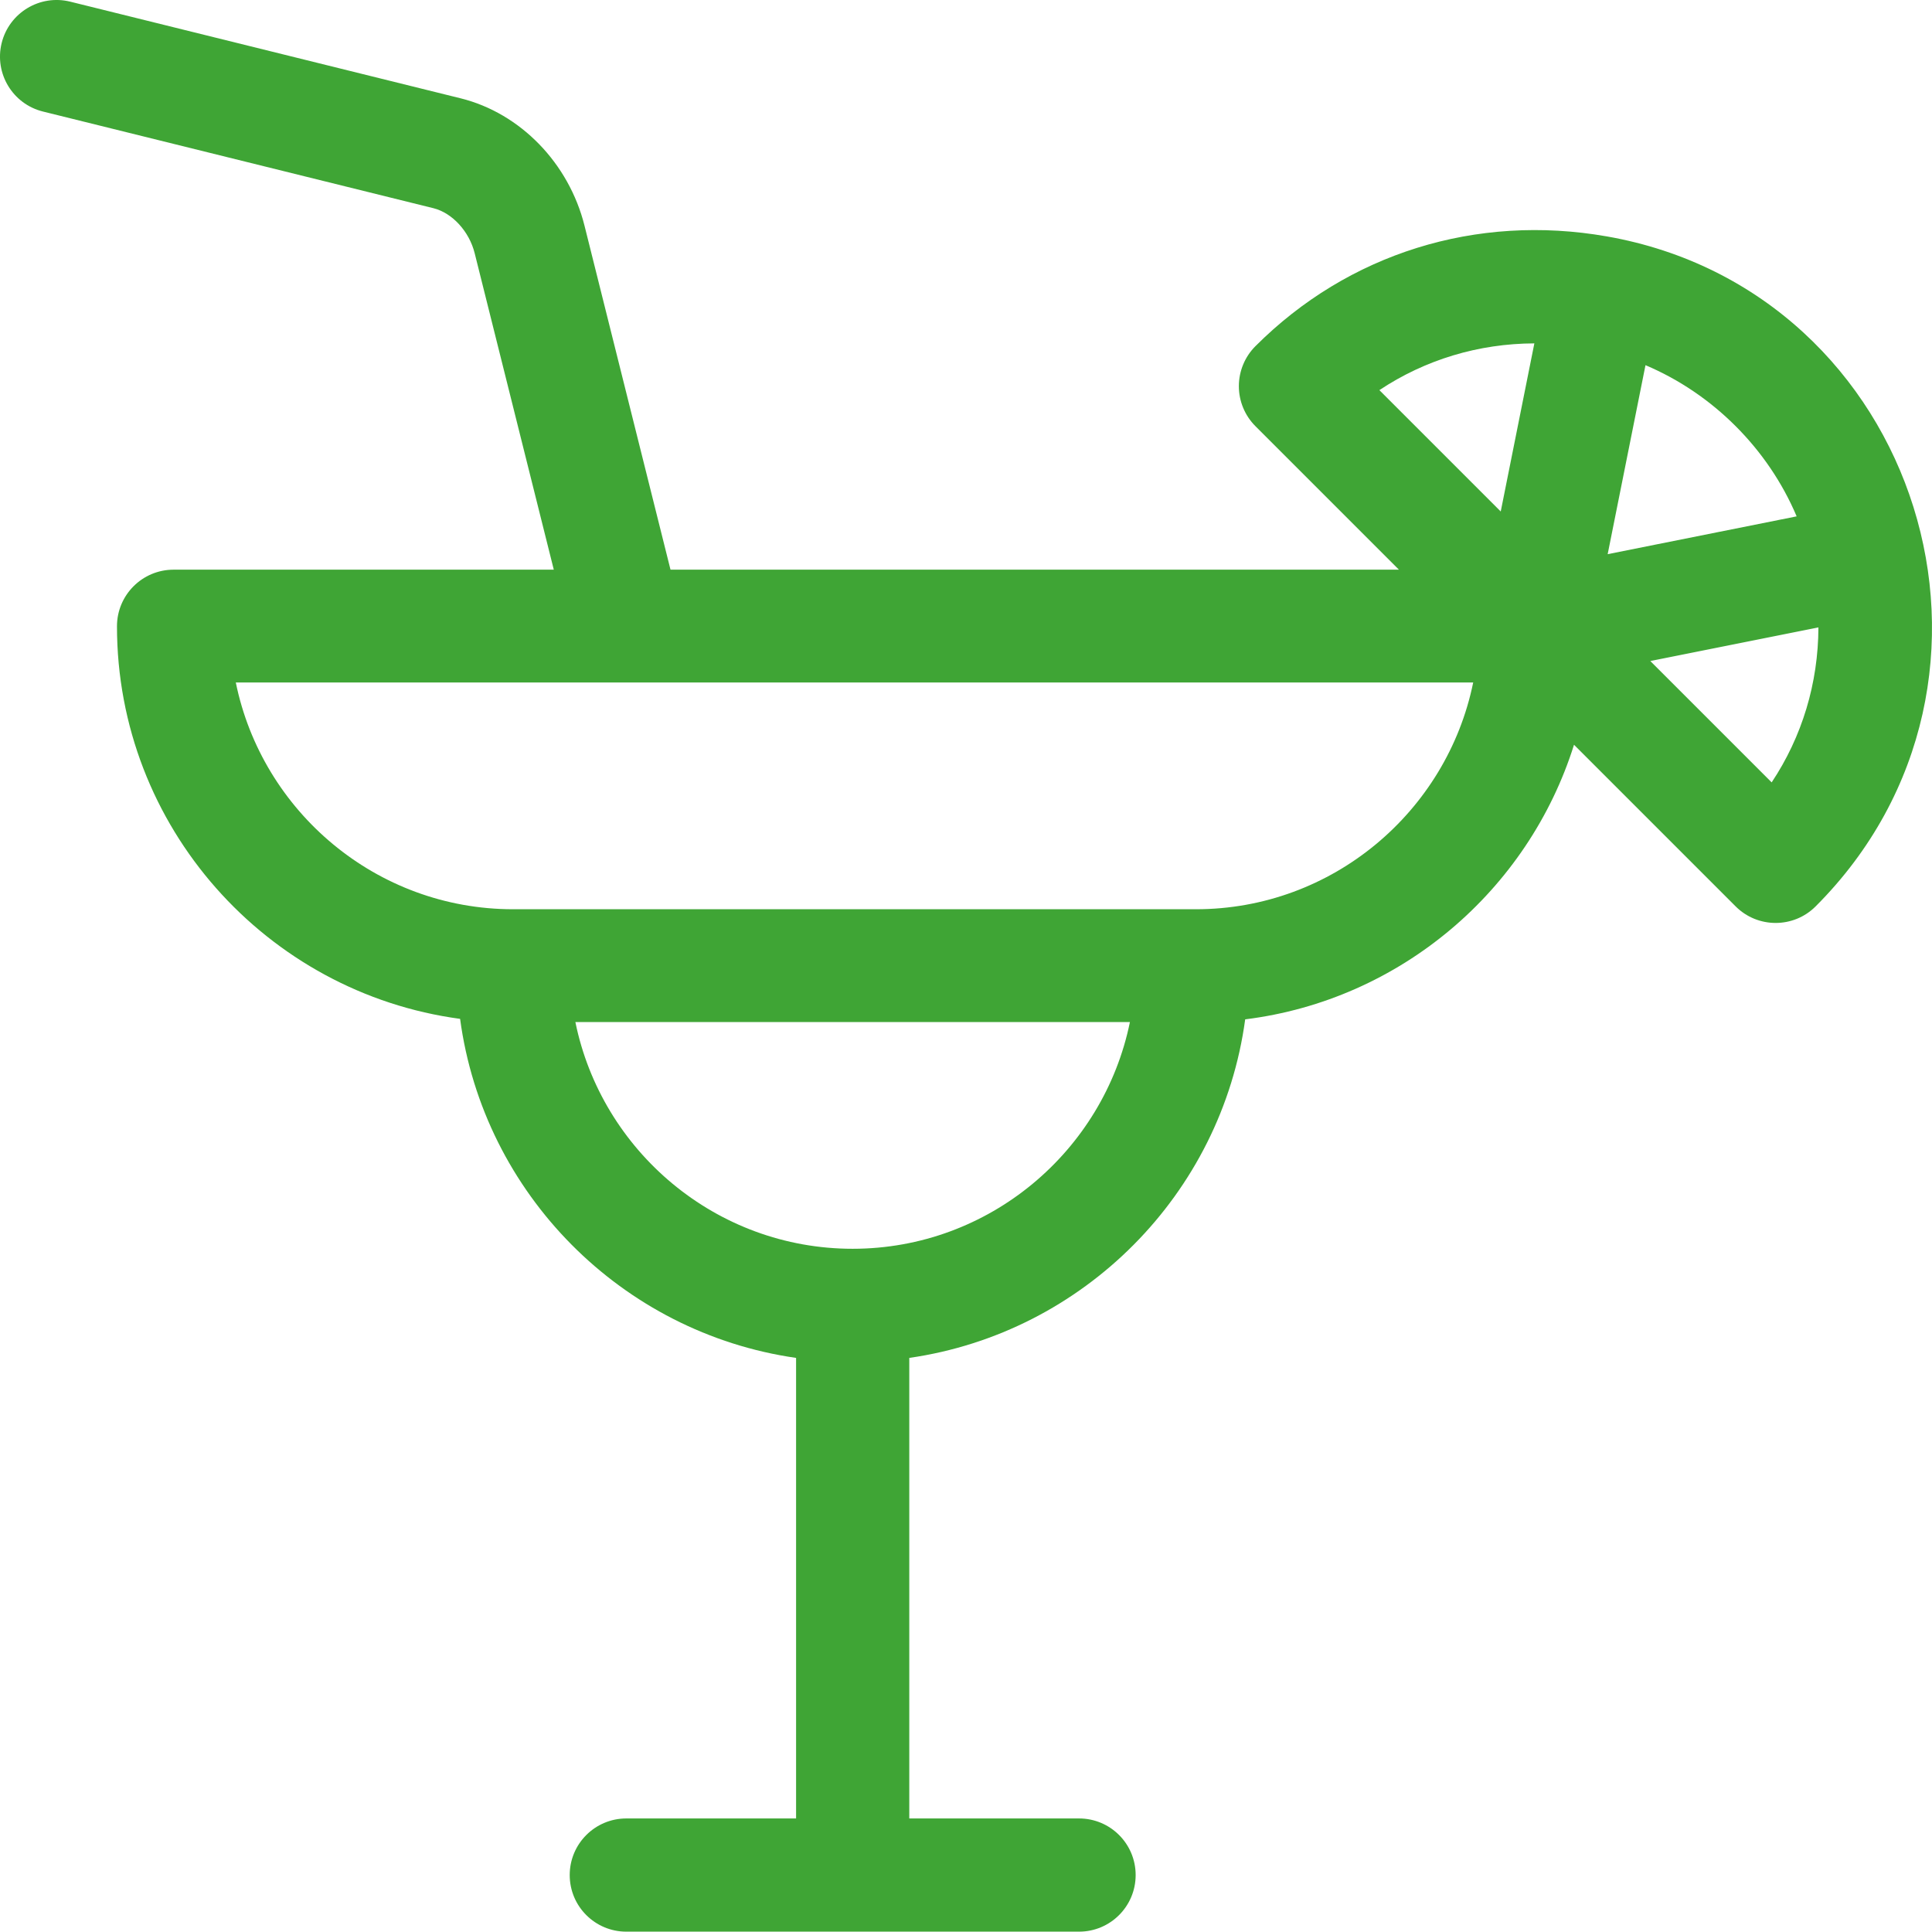 <?xml version="1.0" encoding="UTF-8"?> <svg xmlns="http://www.w3.org/2000/svg" id="Laag_2" viewBox="0 0 512 511.91"><defs><style>.cls-1{fill:#3fa535;}</style></defs><g id="Laag_1-2"><path class="cls-1" d="m425.83,62.65c-34.62-6.08-68.57,4.52-93.13,29.09-2.81,2.81-4.39,6.63-4.39,10.6s1.58,7.79,4.39,10.6l38.03,38.03h-193.04l-22.79-91.16c-4.14-16.56-16.99-29.8-32.77-33.74L18.61.44C10.57-1.55,2.43,3.36.44,11.4c-1.99,8.04,2.91,16.17,10.95,18.16l103.49,25.62c4.98,1.25,9.47,6.14,10.91,11.91l20.97,83.88H46c-8.28,0-15,6.71-15,15,0,53.12,39.66,97.15,90.93,104.04,6.23,46.35,42.82,83.21,89.04,89.85v122.05h-44.99c-8.28,0-15,6.71-15,15s6.71,15,15,15h119.98c8.28,0,15-6.71,15-15s-6.71-15-15-15h-44.99v-122.05c46.18-6.64,82.74-43.43,89.02-89.72,41.17-5.12,75.02-34.18,87.14-72.77l42.83,42.83c2.93,2.93,6.77,4.39,10.6,4.39s7.68-1.46,10.6-4.39c60.02-60.02,27.56-163-55.33-177.55Zm-199.87,268.29c-36.21,0-66.51-25.9-73.48-60.09h146.96c-6.97,34.18-37.27,60.09-73.48,60.09Zm90.98-89.98h-180.97c-36.21,0-66.51-25.9-73.48-60.09h327.92c-6.97,34.18-37.27,60.09-73.48,60.09Zm80.77-105.41l-32.16-32.16c12.14-8.08,26.29-12.34,41.07-12.39l-8.91,44.55Zm38.35-38.78c17.89,7.57,32.5,22.18,40.07,40.07l-50.08,10.02,10.02-50.08Zm33.45,110.57l-32.16-32.16,44.55-8.91c-.05,14.78-4.31,28.93-12.39,41.07Z"></path></g></svg> 